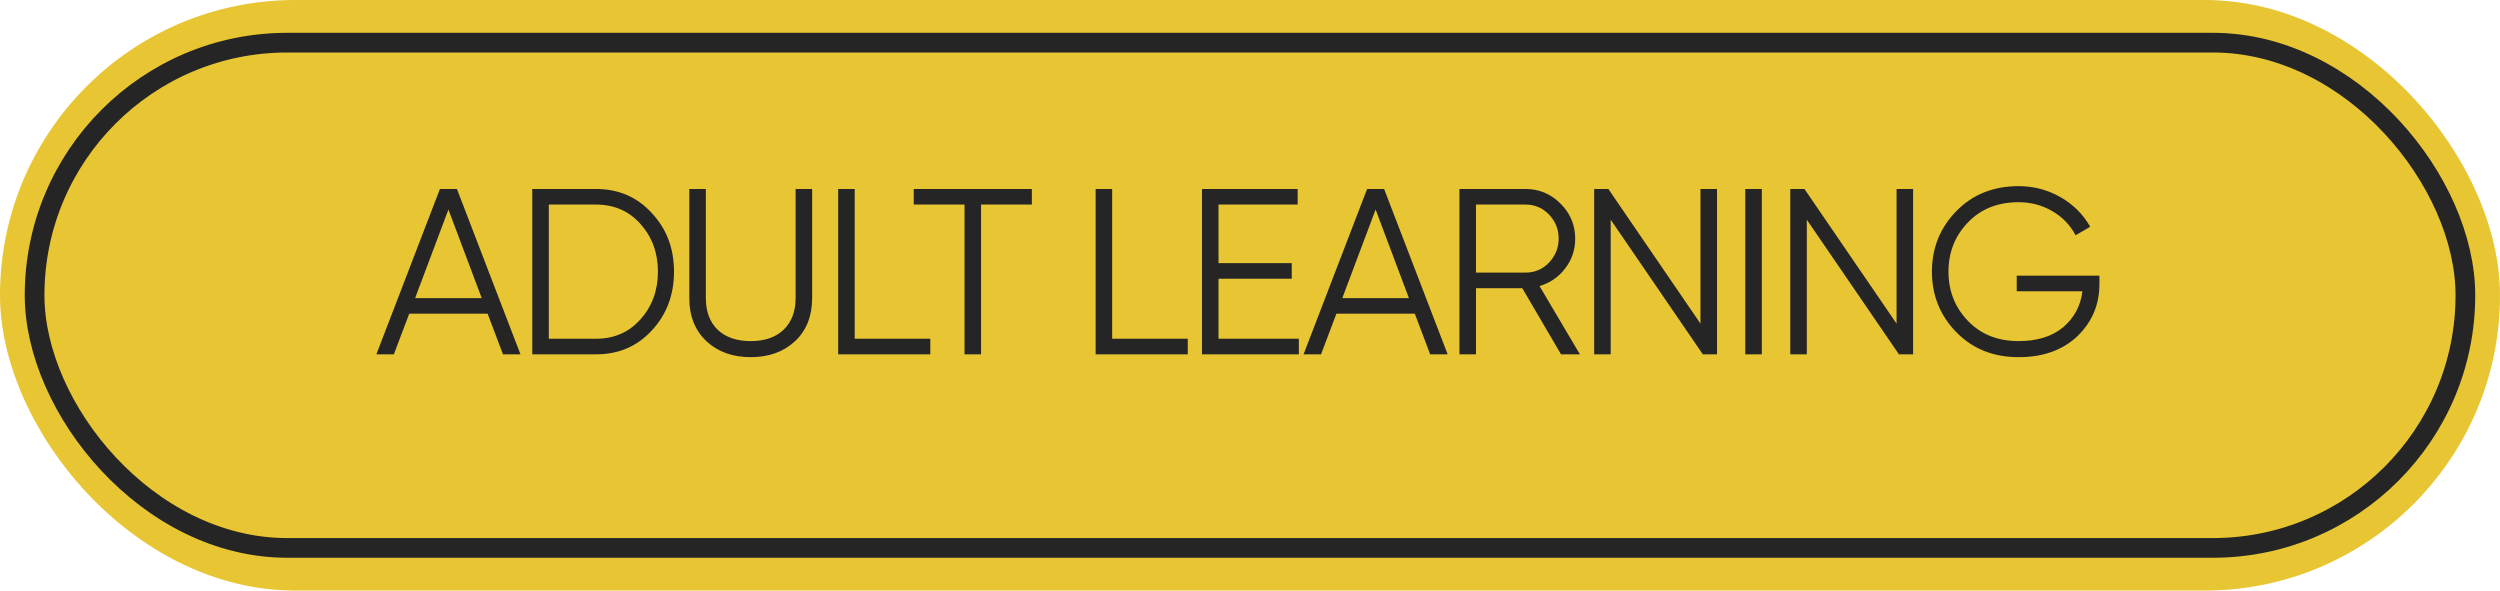 <?xml version="1.0" encoding="UTF-8"?> <svg xmlns="http://www.w3.org/2000/svg" width="127" height="30" viewBox="0 0 127 30" fill="none"> <rect width="127" height="30" rx="15" fill="#E8C532"></rect> <rect x="1.757" y="2.167" width="123.485" height="25.667" rx="12.833" stroke="#252525"></rect> <path d="M26.44 18H25.552L24.772 15.936H20.788L20.008 18H19.12L22.348 9.6H23.212L26.44 18ZM22.78 10.644L21.088 15.144H24.472L22.78 10.644ZM27.039 9.6H30.279C31.423 9.6 32.367 10.008 33.111 10.824C33.863 11.624 34.239 12.616 34.239 13.8C34.239 14.984 33.863 15.98 33.111 16.788C32.367 17.596 31.423 18 30.279 18H27.039V9.6ZM27.879 17.208H30.279C31.199 17.208 31.951 16.88 32.535 16.224C33.127 15.56 33.423 14.752 33.423 13.8C33.423 12.848 33.127 12.04 32.535 11.376C31.951 10.72 31.199 10.392 30.279 10.392H27.879V17.208ZM35.017 15.144V9.6H35.857V15.144C35.857 15.824 36.057 16.36 36.457 16.752C36.865 17.136 37.425 17.328 38.137 17.328C38.849 17.328 39.405 17.136 39.805 16.752C40.213 16.36 40.417 15.824 40.417 15.144V9.6H41.257V15.144C41.257 16.056 40.969 16.784 40.393 17.328C39.809 17.872 39.057 18.144 38.137 18.144C37.217 18.144 36.465 17.872 35.881 17.328C35.305 16.784 35.017 16.056 35.017 15.144ZM43.419 9.6V17.208H47.259V18H42.579V9.6H43.419ZM46.418 9.6H52.418V10.392H49.838V18H48.998V10.392H46.418V9.6ZM56.498 9.6V17.208H60.338V18H55.658V9.6H56.498ZM61.901 14.16V17.208H65.981V18H61.061V9.6H65.921V10.392H61.901V13.368H65.621V14.16H61.901ZM73.541 18H72.653L71.873 15.936H67.889L67.109 18H66.221L69.449 9.6H70.313L73.541 18ZM69.881 10.644L68.189 15.144H71.573L69.881 10.644ZM80.26 18H79.3L77.332 14.64H74.98V18H74.14V9.6H77.5C78.188 9.6 78.78 9.848 79.276 10.344C79.772 10.84 80.02 11.432 80.02 12.12C80.02 12.696 79.848 13.204 79.504 13.644C79.176 14.076 78.744 14.372 78.208 14.532L80.26 18ZM77.5 10.392H74.98V13.848H77.5C77.964 13.848 78.36 13.68 78.688 13.344C79.016 12.992 79.18 12.584 79.18 12.12C79.18 11.648 79.016 11.24 78.688 10.896C78.36 10.56 77.964 10.392 77.5 10.392ZM86.384 16.44V9.6H87.224V18H86.504L81.824 11.16V18H80.984V9.6H81.704L86.384 16.44ZM88.66 18V9.6H89.501V18H88.66ZM96.346 16.44V9.6H97.186V18H96.466L91.786 11.16V18H90.946V9.6H91.666L96.346 16.44ZM102.45 14.004H106.65V14.436C106.65 15.476 106.278 16.356 105.534 17.076C104.782 17.788 103.786 18.144 102.546 18.144C101.266 18.144 100.214 17.724 99.39 16.884C98.558 16.036 98.142 15.008 98.142 13.8C98.142 12.592 98.558 11.564 99.39 10.716C100.214 9.876 101.266 9.456 102.546 9.456C103.314 9.456 104.026 9.644 104.682 10.02C105.33 10.396 105.83 10.896 106.182 11.52L105.438 11.952C105.174 11.44 104.782 11.032 104.262 10.728C103.742 10.424 103.17 10.272 102.546 10.272C101.49 10.272 100.634 10.612 99.978 11.292C99.314 11.98 98.982 12.816 98.982 13.8C98.982 14.784 99.314 15.62 99.978 16.308C100.634 16.988 101.49 17.328 102.546 17.328C103.49 17.328 104.246 17.092 104.814 16.62C105.374 16.14 105.698 15.532 105.786 14.796H102.45V14.004Z" fill="#252525"></path> </svg> 